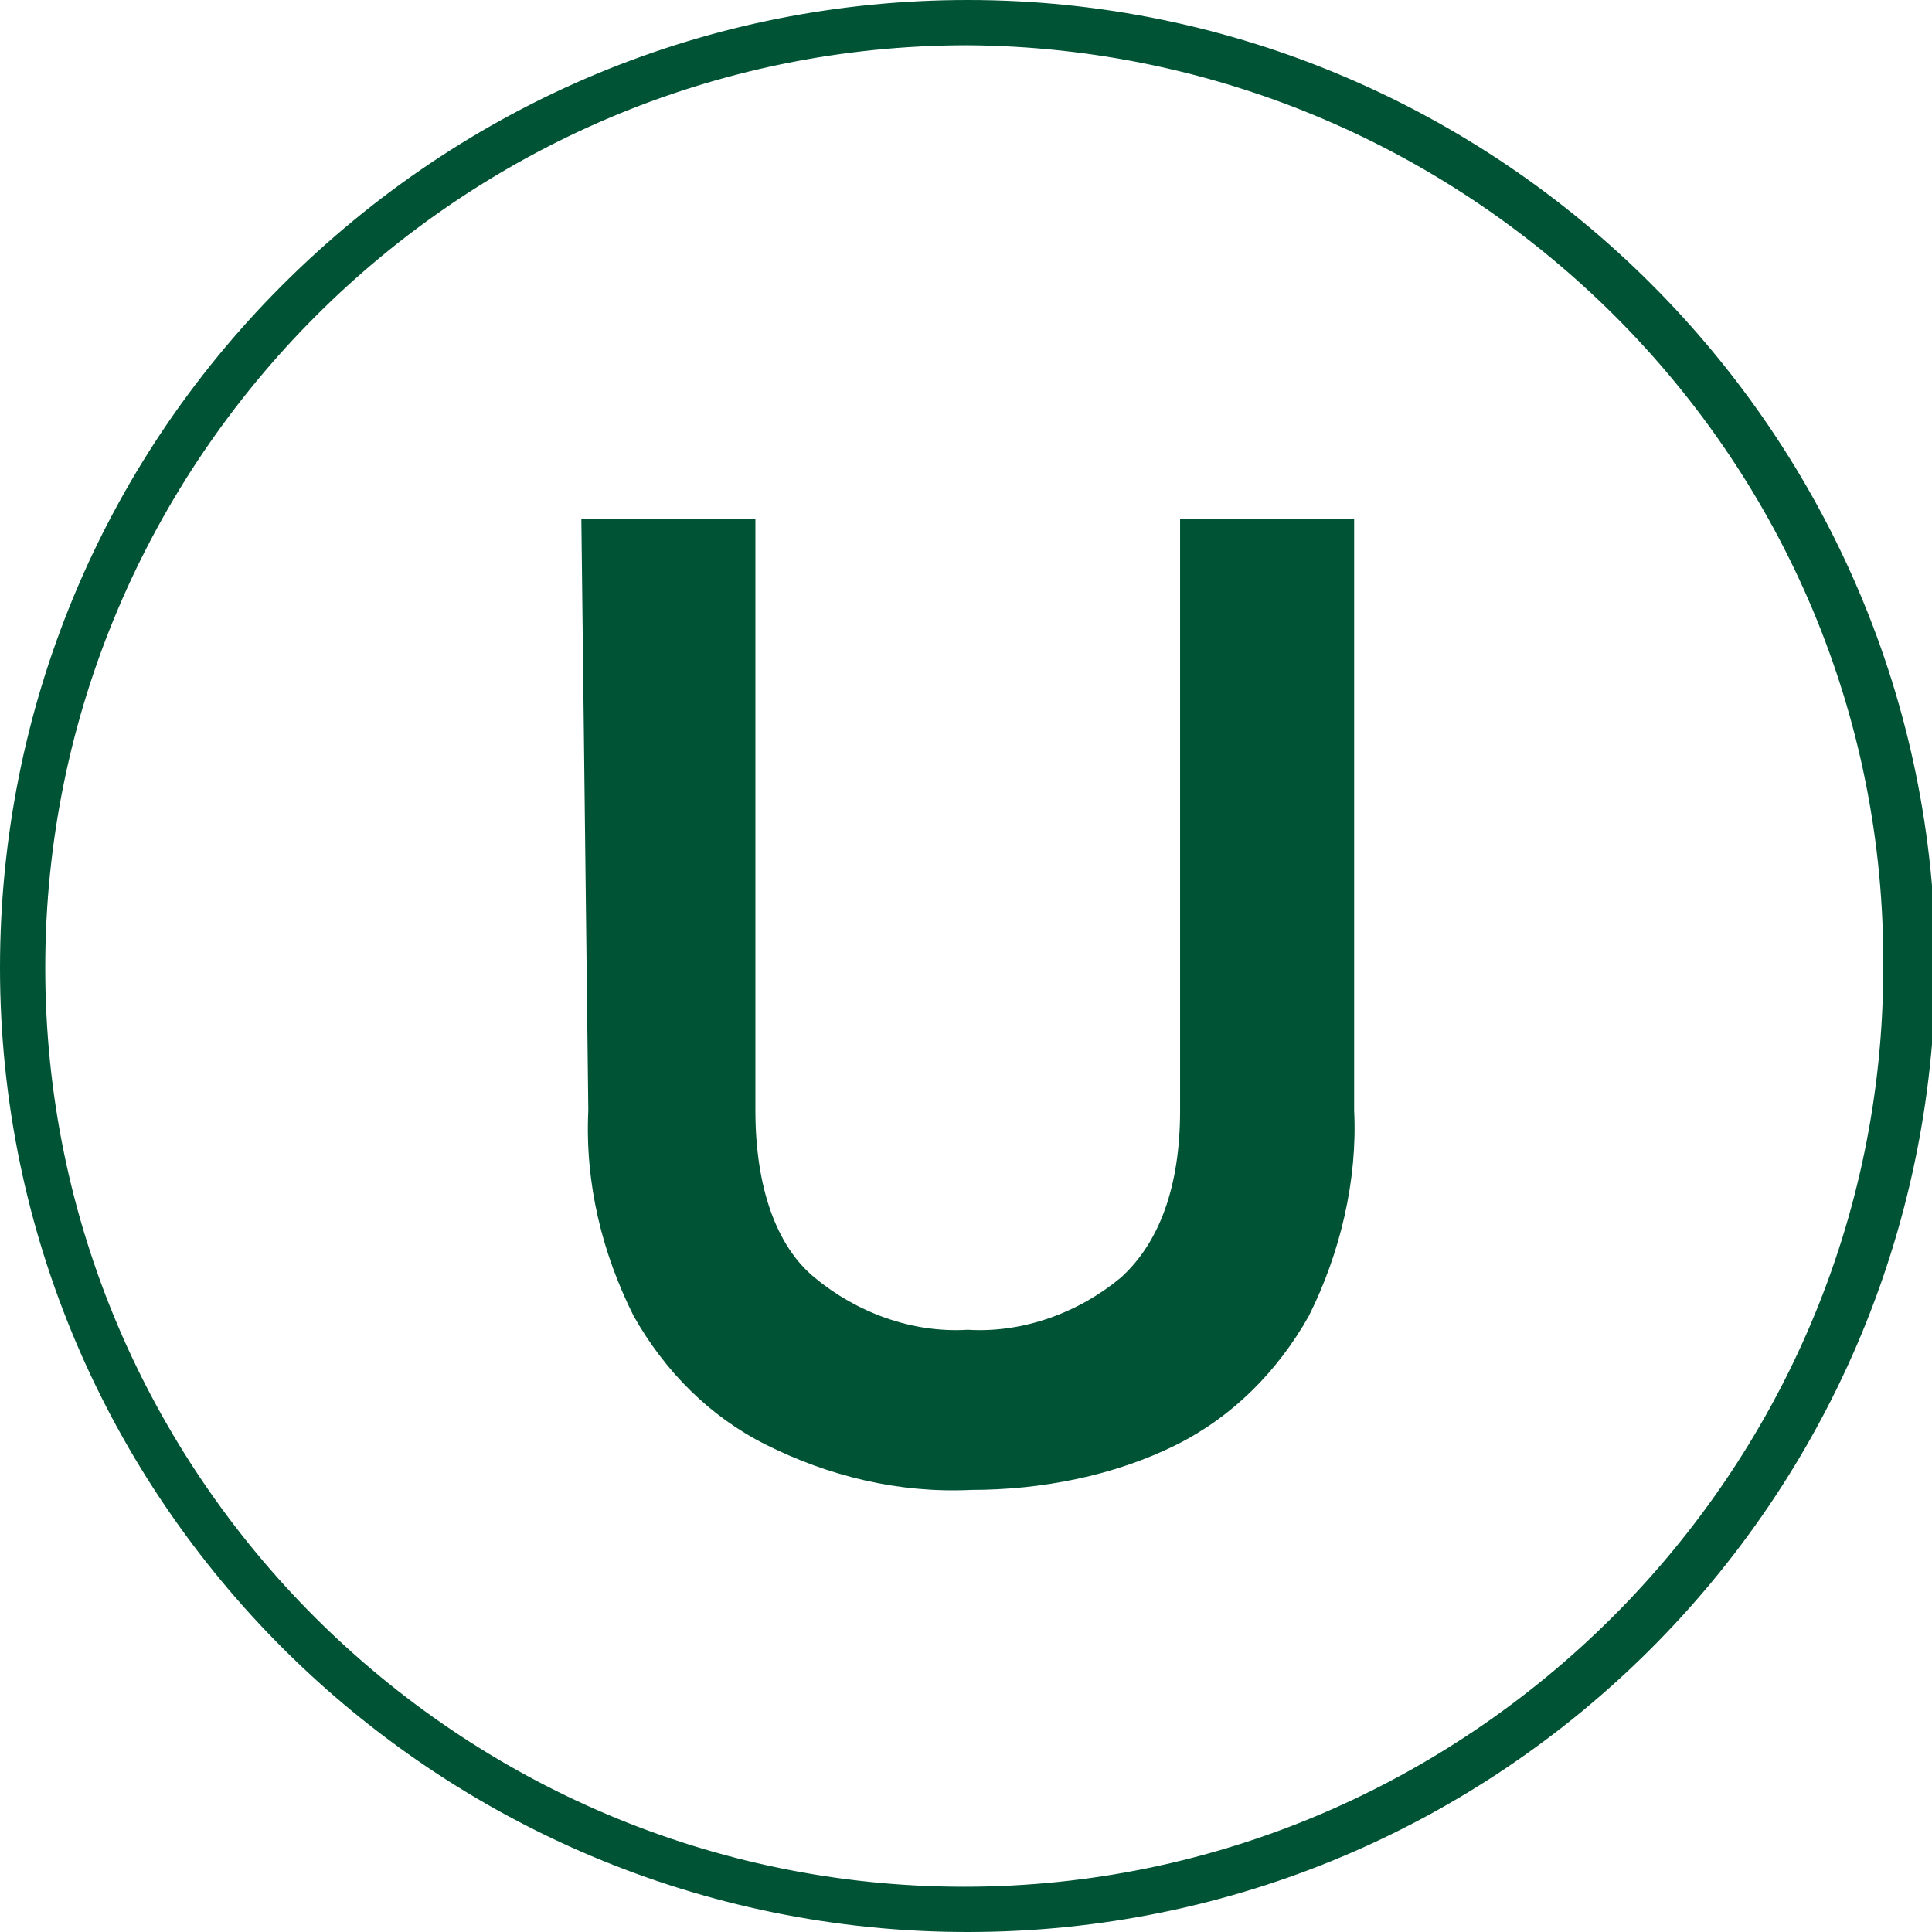 <?xml version="1.0" encoding="utf-8"?>
<svg version="1.1" id="Group_2879" xmlns="http://www.w3.org/2000/svg" x="0" y="0" viewBox="0 0 55.5 55.5" xml:space="preserve">
    <path  style="fill:#005335!important" d="M27.8 55.3C12.6 55.3.2 43 .3 27.8.3 12.6 12.6.3 27.8.3s27.5 12.3 27.5 27.5S43 55.3 27.8 55.3m0-54.2C13 1.1 1.1 13 1.1 27.8S13 54.5 27.8 54.5s26.7-11.9 26.7-26.7C54.4 13 42.5 1.1 27.8 1.1"/>
    <path style="fill:#005335!important" d="M27.8 55.5C12.5 55.5 0 43.1 0 27.8c0-7.4 2.9-14.4 8.1-19.6C13.4 2.9 20.4 0 27.8 0c15.3 0 27.8 12.5 27.8 27.8-.1 15.3-12.5 27.7-27.8 27.7zm0-.5C42.8 55 55 42.8 55 27.8S42.8.5 27.7.5c-7.3 0-14.1 2.8-19.3 8-5.2 5.2-8 12-8 19.3C.5 42.8 12.7 55 27.8 55zm0-.3C12.9 54.7.9 42.6.9 27.8s12-27 26.9-27c14.8 0 26.9 12.1 26.9 26.9 0 14.9-12.1 27-26.9 27zm0-53.4C13.2 1.3 1.3 13.2 1.3 27.8s11.9 26.4 26.4 26.4 26.4-11.9 26.4-26.4c.1-14.6-11.8-26.4-26.3-26.5z" />
    <path  style="fill:#005335!important" d="M16.7 14.9h5v17c0 2.2.6 3.9 1.7 4.8 1.2 1 2.8 1.6 4.4 1.5 1.6.1 3.2-.5 4.4-1.5 1.1-1 1.7-2.6 1.7-4.8v-17h5v17c.1 2-.4 4.1-1.3 5.9-.9 1.6-2.2 2.9-3.8 3.7-1.8.9-3.9 1.3-5.9 1.3-2.1.1-4.1-.4-5.9-1.3-1.6-.8-2.9-2.1-3.8-3.7-.9-1.8-1.4-3.8-1.3-5.9l-.2-17z"/>
</svg>